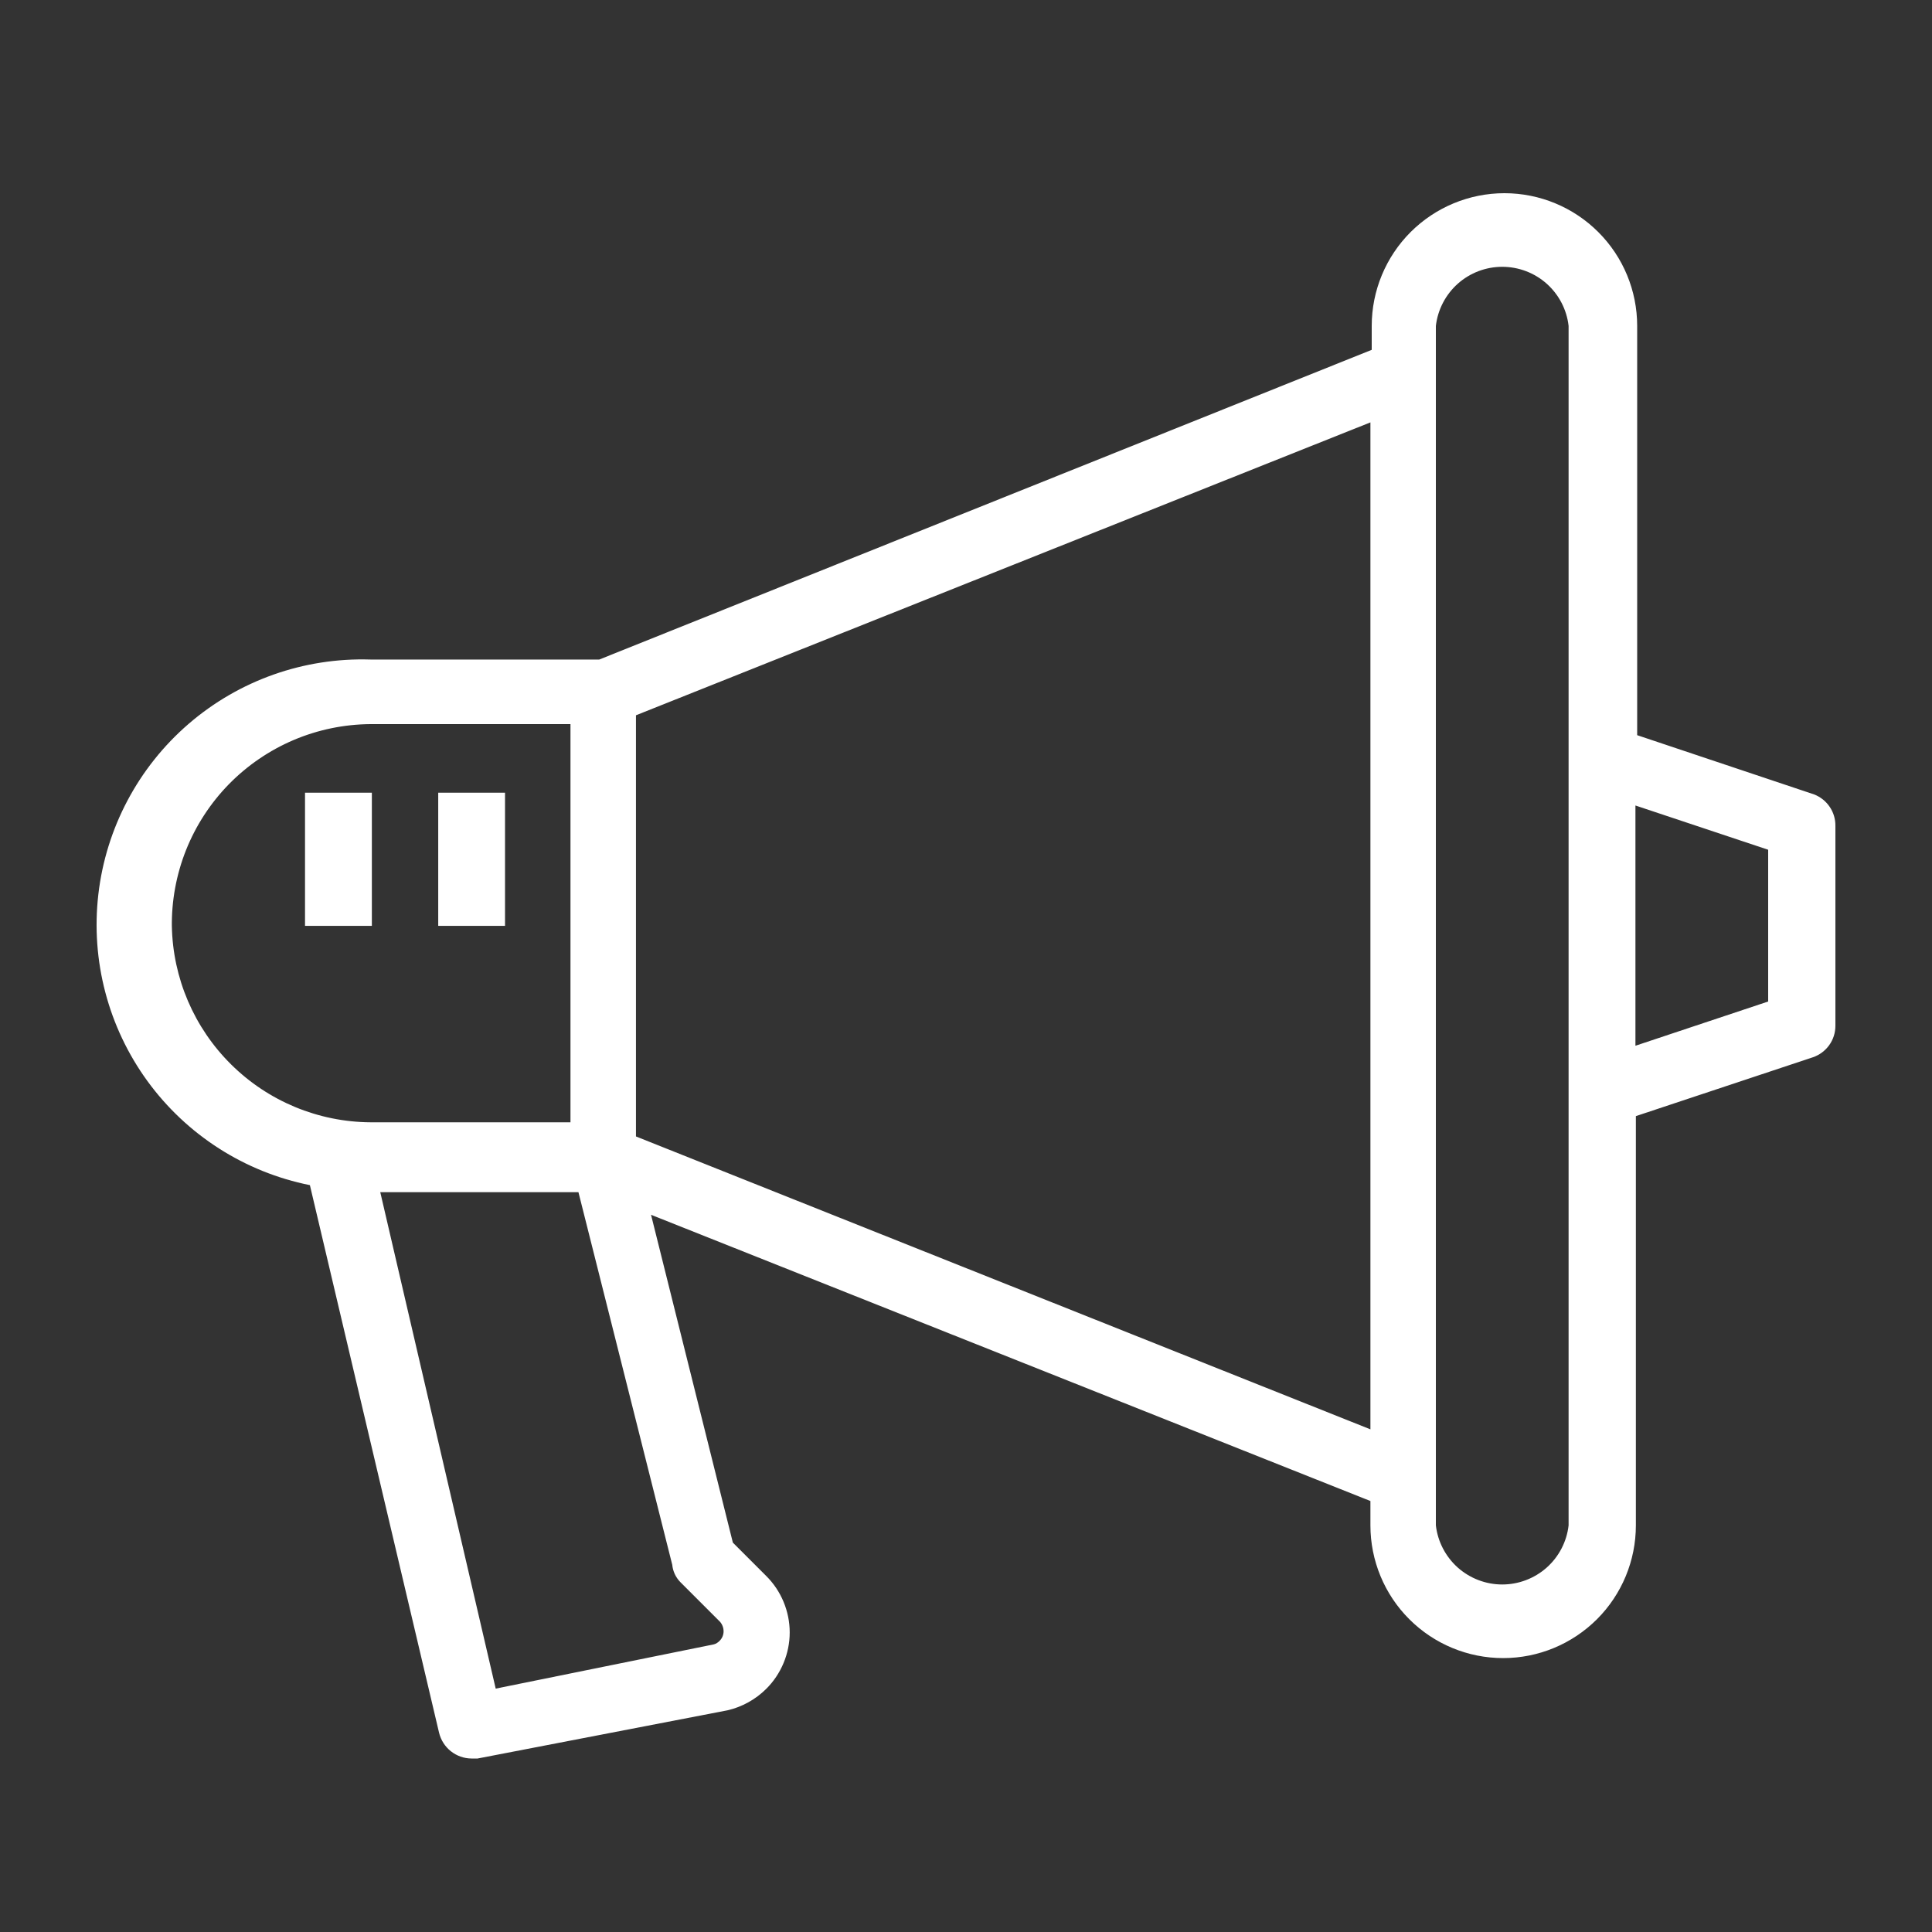 <svg width="40" height="40" viewBox="0 0 40 40" fill="none" xmlns="http://www.w3.org/2000/svg">
<rect x="0" y="0" width="40" height="40" fill="#333333" stroke="none"/>
<path d="M37.56 16.448L33.896 15.221V6.748C33.896 6.019 33.607 5.32 33.091 4.805C32.576 4.29 31.877 4 31.148 4C30.419 4 29.721 4.29 29.205 4.805C28.69 5.32 28.4 6.019 28.4 6.748V7.243L12.407 13.655H7.671C6.293 13.611 4.949 14.086 3.905 14.987C2.861 15.888 2.194 17.148 2.036 18.518C1.878 19.888 2.241 21.267 3.052 22.382C3.864 23.497 5.064 24.266 6.416 24.537L9.091 35.877C9.128 36.027 9.213 36.161 9.334 36.257C9.455 36.353 9.605 36.407 9.76 36.408H9.888L15.063 35.41C15.364 35.34 15.64 35.187 15.86 34.97C16.015 34.817 16.138 34.634 16.222 34.433C16.306 34.232 16.35 34.016 16.35 33.798C16.35 33.58 16.306 33.364 16.222 33.162C16.138 32.961 16.015 32.778 15.86 32.625L15.173 31.938L13.479 25.151L28.373 31.077V31.581C28.373 32.31 28.662 33.009 29.178 33.524C29.693 34.039 30.392 34.329 31.121 34.329C31.85 34.329 32.548 34.039 33.064 33.524C33.579 33.009 33.869 32.31 33.869 31.581V23.108L37.533 21.89C37.669 21.844 37.787 21.756 37.871 21.64C37.955 21.523 38 21.383 38 21.239V17.099C38.002 16.959 37.961 16.821 37.882 16.705C37.803 16.588 37.691 16.499 37.56 16.448V16.448ZM3.558 19.197C3.55 18.65 3.65 18.107 3.852 17.599C4.055 17.091 4.356 16.628 4.738 16.237C5.121 15.846 5.577 15.535 6.08 15.321C6.584 15.107 7.124 14.996 7.671 14.992H11.811V23.236H7.671C6.59 23.229 5.555 22.8 4.787 22.04C4.018 21.28 3.577 20.25 3.558 19.169V19.197ZM14.083 32.753L14.908 33.578C14.956 33.634 14.982 33.705 14.981 33.779C14.98 33.852 14.95 33.921 14.898 33.972C14.866 34.006 14.825 34.032 14.779 34.045L10.263 34.961L7.873 24.683H11.976L13.918 32.396C13.931 32.53 13.989 32.656 14.083 32.753V32.753ZM13.167 23.529V14.809L28.373 8.745V29.593L13.167 23.529ZM32.476 31.581C32.438 31.918 32.276 32.229 32.023 32.455C31.769 32.68 31.442 32.805 31.102 32.805C30.763 32.805 30.436 32.68 30.182 32.455C29.929 32.229 29.767 31.918 29.728 31.581V30.885V7.444V6.748C29.767 6.411 29.929 6.1 30.182 5.874C30.436 5.648 30.763 5.524 31.102 5.524C31.442 5.524 31.769 5.648 32.023 5.874C32.276 6.1 32.438 6.411 32.476 6.748V31.572V31.581ZM36.608 20.735L33.86 21.651V16.677L36.608 17.593V20.735Z" fill="white"/>
<path d="M10.456 16.412H9.073V19.169H10.456V16.412Z" fill="white"/>
<path d="M7.699 16.412H6.315V19.169H7.699V16.412Z" fill="white"/>
</svg>
